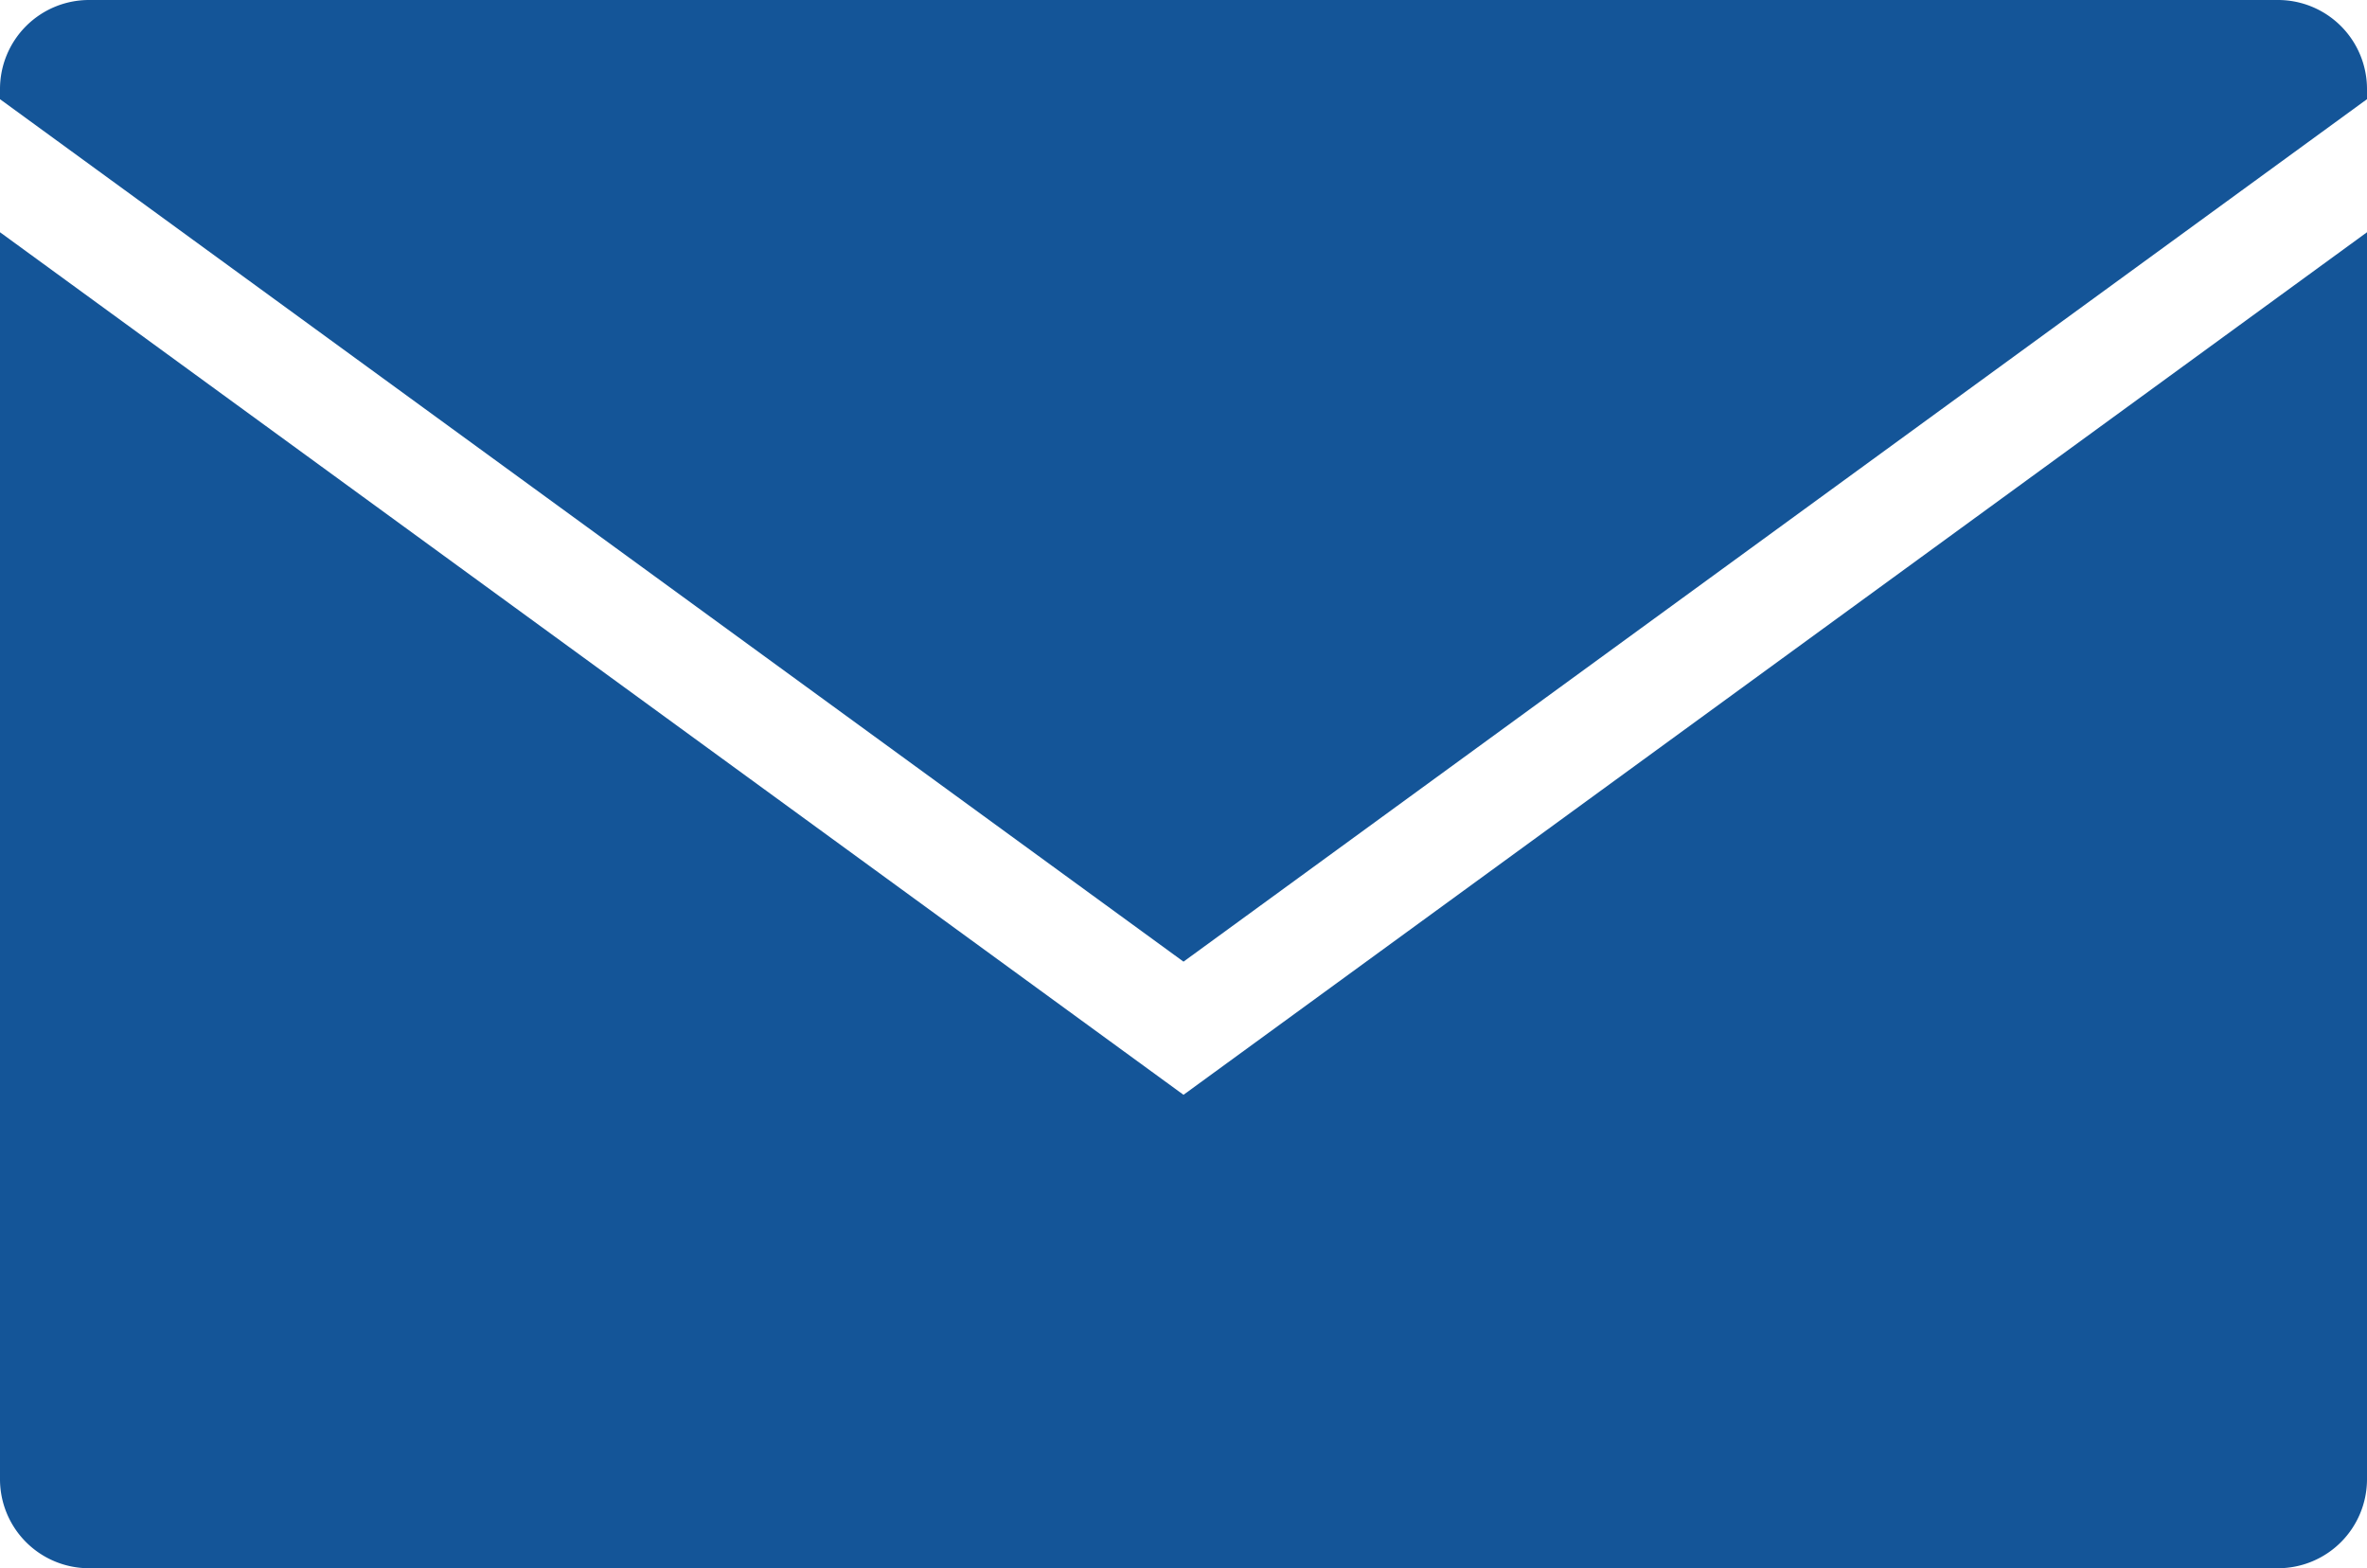 <svg xmlns="http://www.w3.org/2000/svg" xmlns:xlink="http://www.w3.org/1999/xlink" width="80" height="53" viewBox="0 0 80 53"><defs><clipPath id="a"><rect width="80" height="53" fill="none"/></clipPath></defs><g clip-path="url(#a)"><path d="M80,3.352V3a3.009,3.009,0,0,0-3-3H3A3.009,3.009,0,0,0,0,3v.352L40,32.5Z" fill="#145598"/><path d="M40,37,0,7.849V50a3.009,3.009,0,0,0,3,3H77a3.009,3.009,0,0,0,3-3V7.849Z" fill="#145598"/></g></svg>